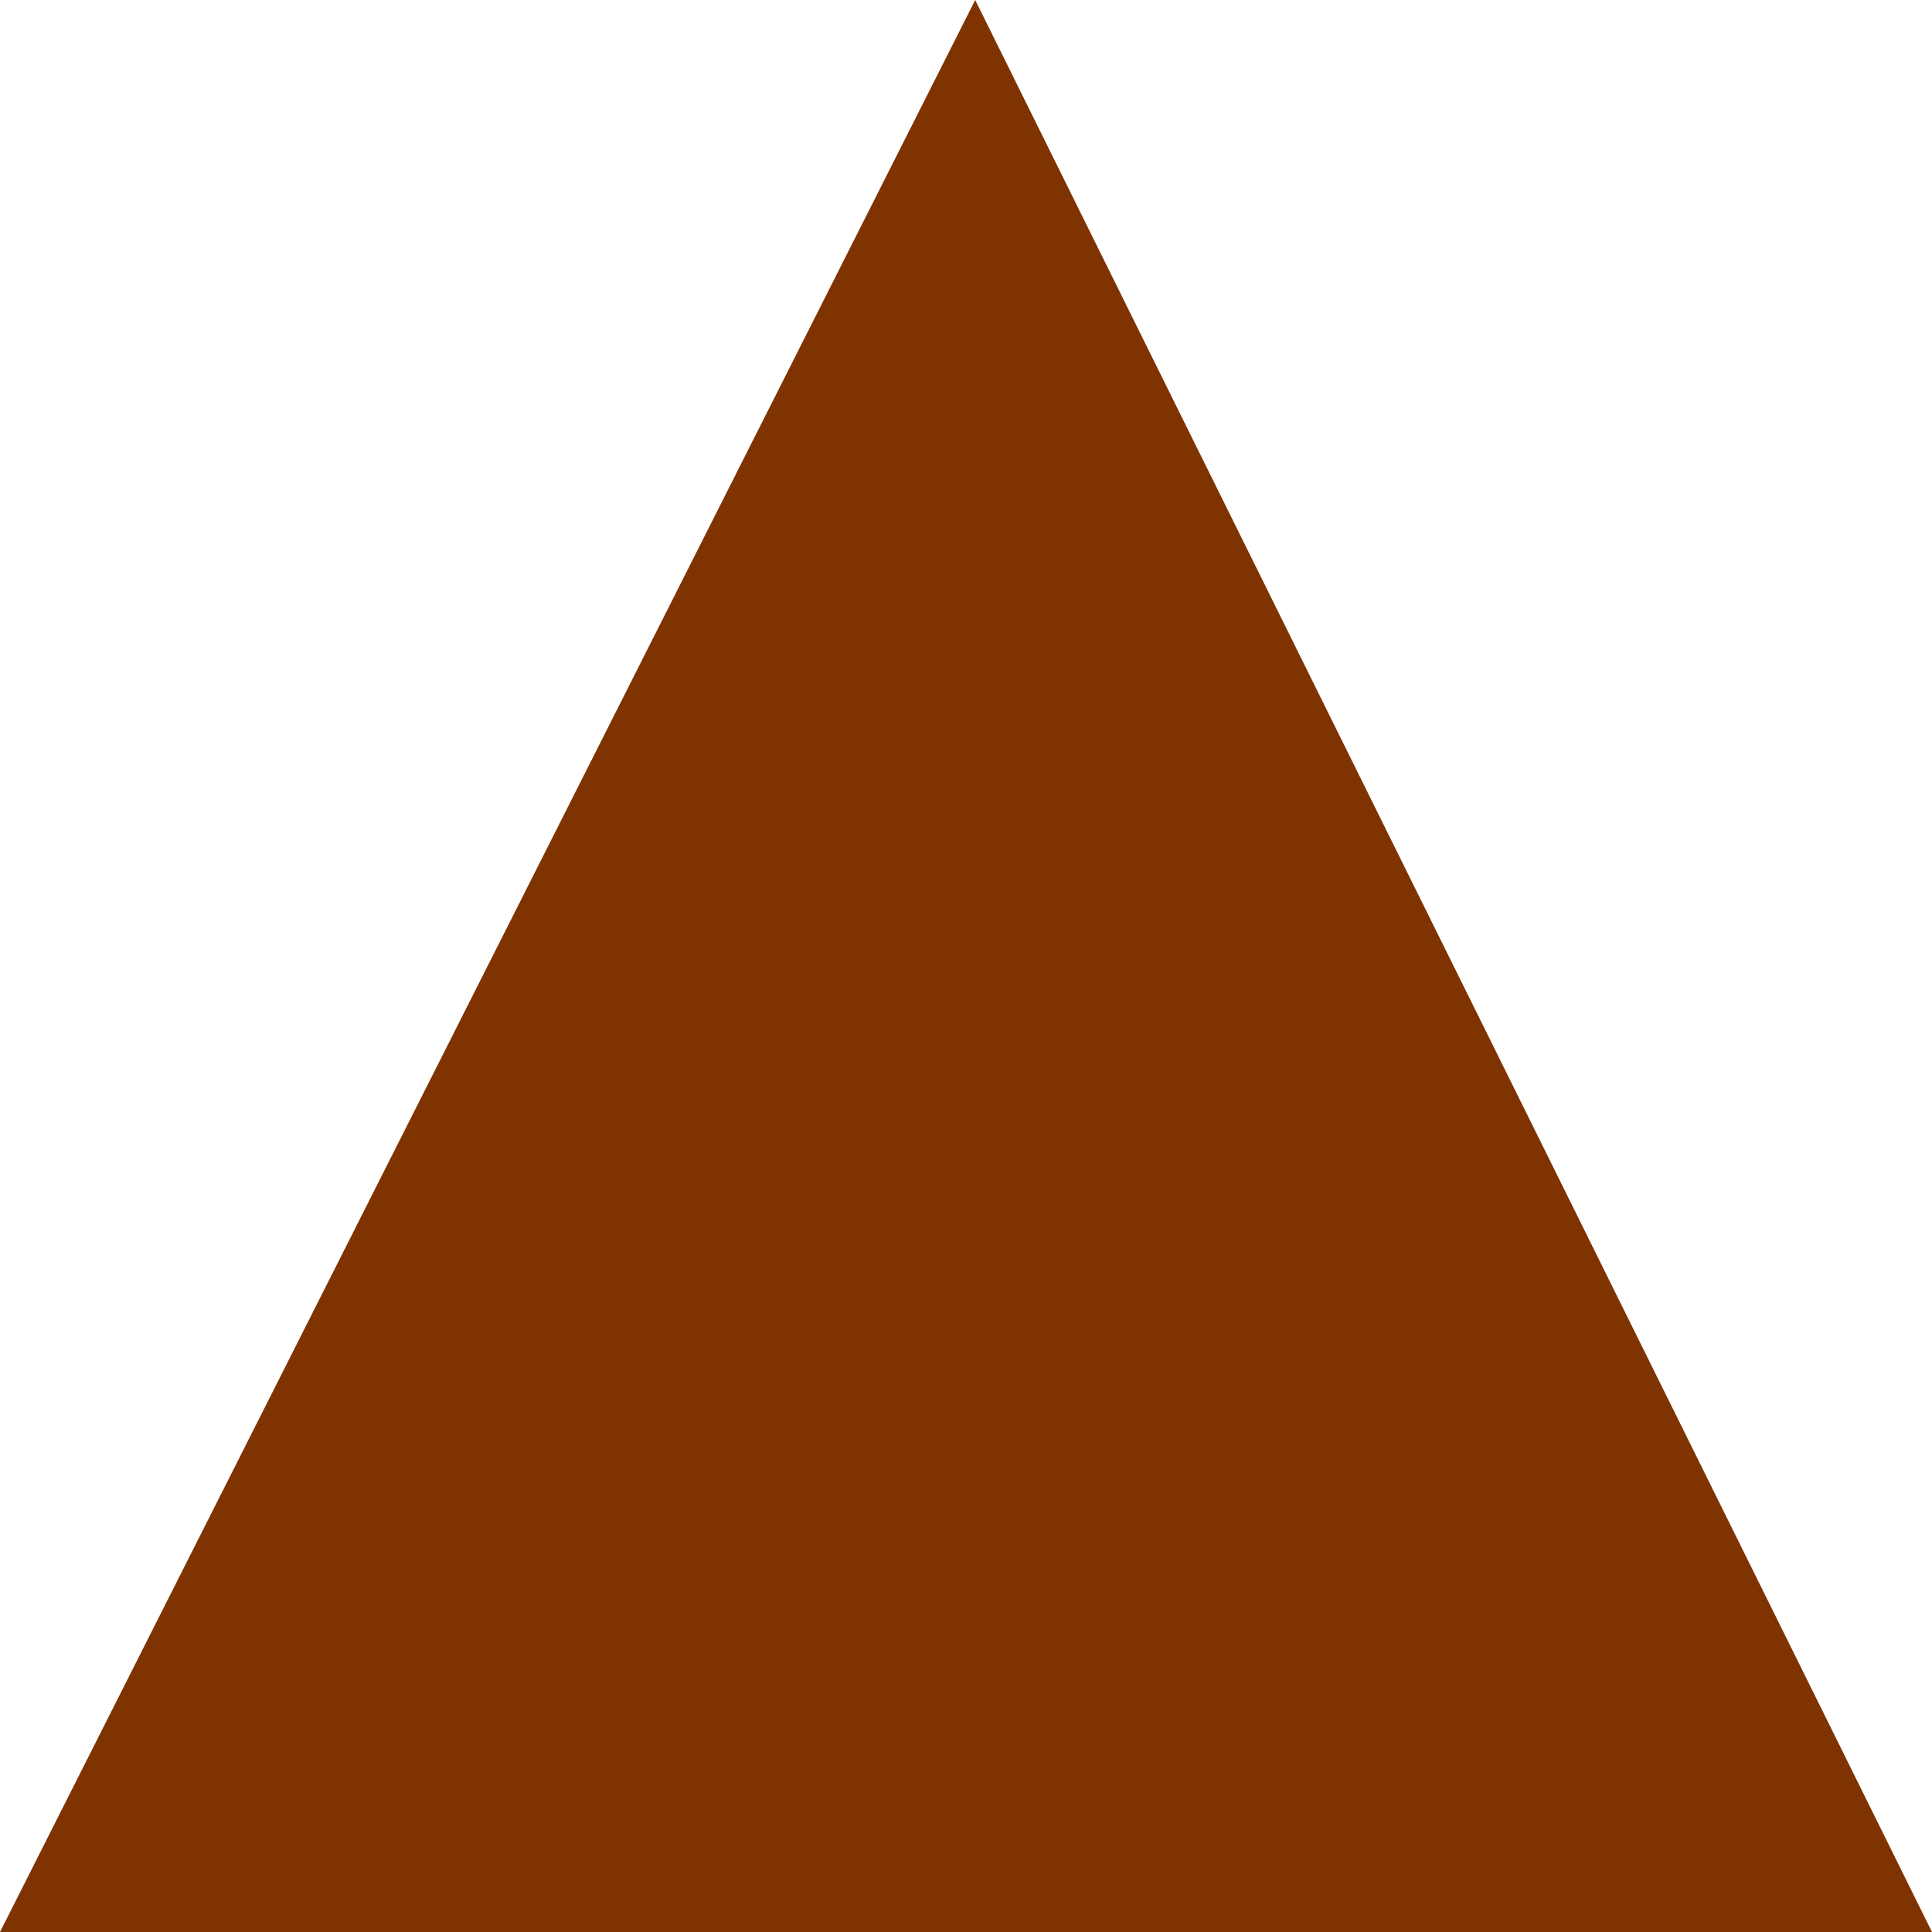 <?xml version="1.0" encoding="UTF-8" standalone="no"?>
<svg xmlns:xlink="http://www.w3.org/1999/xlink" height="5.25px" width="5.25px" xmlns="http://www.w3.org/2000/svg">
  <g transform="matrix(1.0, 0.0, 0.0, 1.0, -4486.55, -3916.85)">
    <path d="M4491.8 3922.1 L4486.55 3922.1 4489.2 3916.85 4491.8 3922.1" fill="#7f3300" fill-rule="evenodd" stroke="none"/>
  </g>
</svg>
